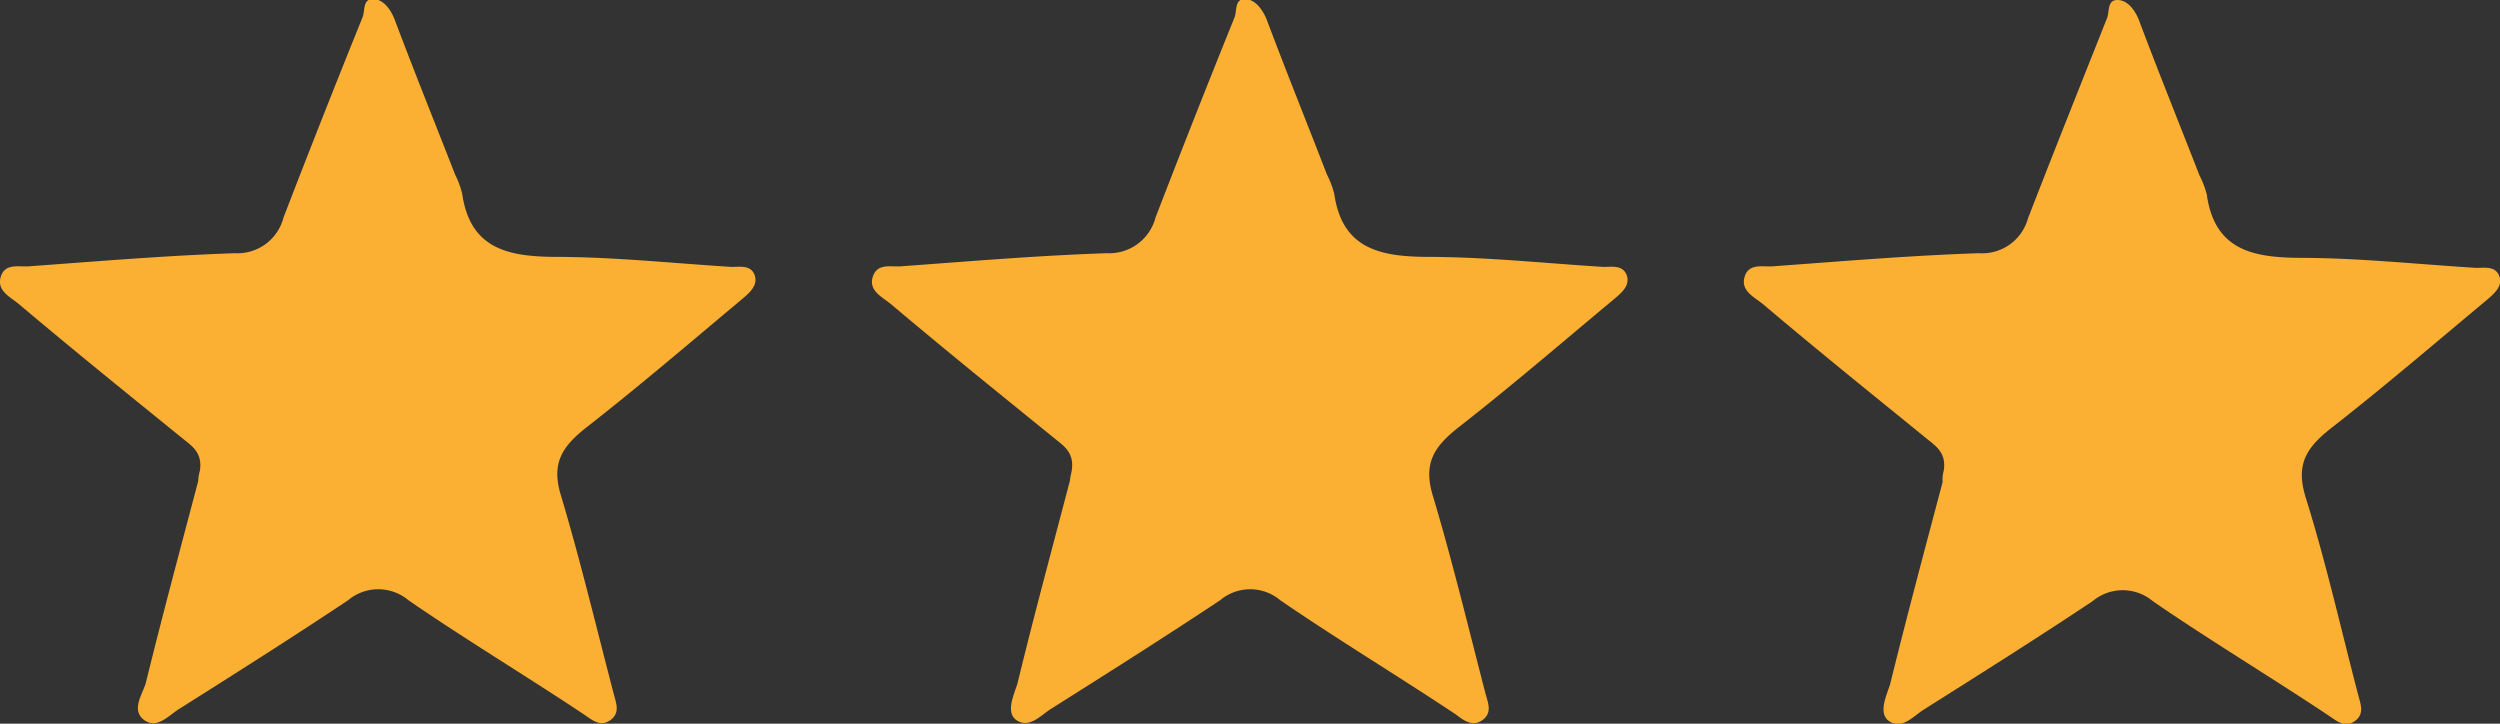 <svg xmlns="http://www.w3.org/2000/svg" xmlns:xlink="http://www.w3.org/1999/xlink" width="129.44" height="37.47" viewBox="0 0 129.44 37.47"><rect x="0" y="0" width="129.44" height="37.47" fill="#333333" stroke="none"/><defs><clipPath id="a"><rect x="-1402.57" y="-108.16" width="1280" height="720" fill="none"/></clipPath></defs><g clip-path="url(#a)"><g opacity="0.05"><path d="M-314.22,215.57s12-23.31,40.53-49.56,49.4-50.71,35.45-79.3,4-92.34,15.59-101.22c16.56-12.69,42.88-15.19,42.88-15.19s2.57-38.79,25.78-49,48.43-15.65,64.41,0S-65.44-44-47.75-45.35s61.25-49,79-58.53,22.49-23.81,10.56-23.81H-292.75s-34,0-34,37.42V176.51C-331.28,233.22-314.22,215.57-314.22,215.57Zm244-323.76.08-.15c2.5-4.47,6.72-6.82,11-6.1,6.8,1.13,17.55,2,26.6-1.47a15.93,15.93,0,0,1,3.66-.94c11.05-1.37,16.71,16.57,8.44,26-8.77,10-21.9,22.45-32.4,21.58C-65-70.26-70.06-86.1-72-95.7A18.32,18.32,0,0,1-70.26-108.19Zm-128.34-8.62,38.6,6.43a7.63,7.63,0,0,1,2.35.81c4.07,2.21,16.08,9.87-1.22,15.18a168.06,168.06,0,0,0-19.22,6.86,7.51,7.51,0,0,1-7.77-.92l-17.91-14.26a7.5,7.5,0,0,1-1.47-1.56l-.67-1A7.43,7.43,0,0,1-198.6-116.81Zm-59.58,6.62s50.32,28.58,59.84,38.11-28.58,31.31-41.85,39.47-18,0-18,0l-19.1-65.33C-288.17-110.2-258.18-110.19-258.18-110.19Zm-49.2,78.94c1.2-19,0-46.27,0-46.27,8-17.7,15.13,0,15.13,0s20.42,93.91,25.86,117.8,0,49.56,0,49.56-21.78,19.1-34,16.38a47.73,47.73,0,0,0-7-1.2c0,.78,0,1.2,0,1.2s-2.53-1.3,0-1.2C-307.52,92.61-308.51-13.31-307.38-31.25Z" fill="#fff"/><path d="M238,487.65c-18.23-21.81-53.76-44.12-72.85-56.11-2.88-1.81-6.07-3.81-7.78-5-2.74-4.78-11.27-24.75-2.28-40.23,12.23-21.06,34.45-35.93,34.56-36,2.66-1.72,65.54-43.17,108.61-138.33,37.76-83.44,67.27-125.47,71.23-131,6.85-7.35,49.48-56.49,48.06-138.08-.24-13.63-6.68-20.84-12-24.48-11.73-8-26.81-4.6-33-2.66-54.89,3.77-82.44.28-89.36-3.9-29.84-18-148.42-45.07-240-.35-8.07,2.3-33,12.13-51.94,49.26-8.13,16-19.63,21-27.83,22.45C-46.8-14.94-55.56-18.09-59.73-22c-2.7-2.55-5.71-5.84-8.89-9.32-13.83-15.12-39.57-43.28-69.76-20.38-12.38,9.39-15.51,20.39-16,28-1.17,20,14.86,36,16.61,37.71,15.48,15.14,30,34.21,32.1,41.84-6.14,8.71-7.44,10.14-15.1,15-7-5.15-20.54-22.57-30.65-39.66-2.21-3.79-14.18-22.81-33.34-24.44C-192.23,6.1-203.42,8-214,20.63c-23.06,27.62-4.08,56.1,8.48,75,2.67,4,5.18,7.78,7.09,11.15,3.48,6.14,5.25,18.66.88,31.62A41.75,41.75,0,0,1-221,164.07c-36.38,15.55-48.71,41.87-51.58,49.39-52.72,92.62-45.73,224.68-34.1,259.46,6,18,2.71,82.75-10.12,108.06-8.42,16.6-8.74,29.75-1,39.08,6.21,7.47,15.35,9.53,23.52,9.53A60,60,0,0,0-281,628a141,141,0,0,0,19.73,1.4c53.73,0,90.18-31.22,97.39-37.92,6.69-4.29,48.31-30,126.62-58.67,63.81-23.37,105.84-61.39,125.21-82a.63.63,0,0,1,.59-.23.78.78,0,0,1,.64.38,197.91,197.91,0,0,0,27.14,32.29c15.24,14.35,31.66,19.09,46.14,23.28C172,509.3,181,511.89,189.67,517c9.1,5.32,24.61,17.08,44.87,34a20.66,20.66,0,0,0,30.2-27.67C254.63,508.8,245.62,496.79,238,487.65ZM170.72,478c-12.88-3.72-24-6.94-34-16.37a170.82,170.82,0,0,1-23-27.45,30.5,30.5,0,0,0-47.38-3.72c-17.58,18.67-55.74,53.17-113.8,74.43-89.24,32.68-132.19,61.36-134,62.57a15.86,15.86,0,0,0-2.15,1.76c-1.59,1.57-39.55,38.18-95.78,29a15,15,0,0,0-6.53.39,36.49,36.49,0,0,1-6.76,1.17,48.53,48.53,0,0,1,2.36-5.33c17.26-34.06,19.95-106.52,11.79-130.92-9.2-27.5-17-150.88,32.33-236.34a13.07,13.07,0,0,0,1.3-3c.28-.84,7.1-20.63,35.55-32.79a71.44,71.44,0,0,0,40-43.54c6.55-19.41,5.33-40.78-3.18-55.79-2.44-4.29-5.37-8.69-8.21-13-14.19-21.3-17.89-30.46-10.39-39.44,2.19-2.63,3.65-3.3,3.91-3.34h0c1.86,0,7.21,4.84,10.21,9.85,8.77,14.85,31.33,49.91,51.24,54.76a22.11,22.11,0,0,0,17.07-2.56C-92.53,88.24-91.18,87-79.84,70.79S-82.57,33-94.15,18.21A288.52,288.52,0,0,0-117-7.38c-2.06-2-7.94-9.43-7.64-14.63,0-.8.18-2.93,4.26-6,6.44-4.88,11.65-3.15,29.86,16.76,3.41,3.74,6.94,7.59,10.46,10.91,11.83,11.13,30.42,16.09,48.55,12.94C-10.5,8.91,7-4.66,17.67-25.66,32-53.83,49.31-59.28,51.32-59.84A11,11,0,0,0,55-61.1c81.12-40.43,190.69-14.84,212.81-1.51,3.62,2.18,11.93,7.16,38.88,9-10,3.87-45.51,15.31-94.71,4.92C153.58-61,46.53-21.94,4.84,16.37S-41.5,98.22-41.5,98.22a39.23,39.23,0,0,1-15.82,23.84c-10.52,13.52-23.6,13.88-23.6,13.88s-39.63-1.18-79.9,38.94-90.6,151.69-88,217.34-19.62,106.25-19.62,106.25,6.72,24.47,17.87,10.63,23.76-34.37,34.45-64.68S-158.55,261.47-135,239c20.16-19.29,46.49-40.57,89-49.48,16.51,3.77,40.11,13.74,60.22,39.84C39.46,262.14,76.86,314,94.83,337.49a4.49,4.49,0,0,0,7.47-.55l0-.06q2.65-4.56,5.78-9a4.47,4.47,0,0,0-.08-5.29c-17.93-23.43-54.51-75-79.68-106.76a125.32,125.32,0,0,1-27-71.66c14.1-45.27,36.93-71,57.08-90.32C82,31.33,225.27,2,253.92-5.33s48.83-18.19,62.82-28.4c10.83-7.91.79-16.16-4.31-19.5,15.38.75,36,.57,64-1.41a15.82,15.82,0,0,0,4.08-.88,24.75,24.75,0,0,1,7.24-1.32h0c0,.1,0,.22,0,.33,1.29,73.82-40,117.22-40.35,117.61a14.47,14.47,0,0,0-1.31,1.51c-1.33,1.77-33,44.47-75,137.16C231.9,286.5,174,325.05,173.39,325.47c-1.15.75-28.2,18.72-44,46-18.16,31.25-.89,68.84,7.08,76.5,1.95,1.88,4.47,3.49,12.87,8.77,9.95,6.24,26.37,16.55,41.18,27.76C183.57,481.72,176.9,479.79,170.72,478Z" fill="#fff"/><path d="M93.75,85.85l177.81,19.8a15.67,15.67,0,0,0,15.62-8.36A650.48,650.48,0,0,1,337.81,15a4.33,4.33,0,0,0-4.44-6.78L194.2,38.73C181.25,42,168,45.4,155.28,49,100.73,64.27,90.62,72.41,89.64,73.28l-.11.11A7.26,7.26,0,0,0,93.75,85.85Z" fill="#fff"/></g></g><path d="M10.35,24.37c.14-.92-.39-1.26-.86-1.64-2.85-2.31-5.7-4.61-8.53-7-.43-.35-1.14-.68-.92-1.4s.94-.5,1.45-.54c3.56-.26,7.12-.56,10.68-.68a2.46,2.46,0,0,0,2.51-1.85q2-5.19,4.09-10.36c.14-.34,0-.95.54-.95s.93.55,1.13,1.08c1,2.66,2.08,5.33,3.12,8a4.68,4.68,0,0,1,.37,1c.41,2.84,2.35,3.25,4.78,3.27,3.05,0,6.11.33,9.17.52.43,0,1-.11,1.19.42s-.26.92-.63,1.23c-2.69,2.25-5.36,4.54-8.13,6.7-1.25,1-1.78,1.86-1.25,3.54,1,3.35,1.82,6.79,2.71,10.19.12.48.36,1-.16,1.38s-.95,0-1.36-.28c-3-2-6.12-3.87-9.1-5.92a2.43,2.43,0,0,0-3.13,0C15.14,33,12.2,34.86,9.27,36.71c-.53.33-1.09,1-1.73.62-.79-.49-.2-1.32,0-1.93.86-3.5,1.8-7,2.72-10.48C10.27,24.67,10.33,24.43,10.35,24.37Z" fill="#fbb034"/><path d="M55.49,24.37c.14-.92-.38-1.26-.85-1.64-2.85-2.31-5.7-4.61-8.53-7-.43-.35-1.15-.68-.92-1.4s.94-.5,1.45-.54c3.55-.26,7.11-.56,10.67-.68a2.48,2.48,0,0,0,2.52-1.85q2-5.19,4.09-10.36c.13-.34,0-.95.53-.95s.93.55,1.14,1.08c1,2.66,2.08,5.33,3.11,8a4.72,4.72,0,0,1,.38,1c.41,2.84,2.35,3.25,4.77,3.27,3.06,0,6.12.33,9.17.52.44,0,1-.11,1.2.42s-.26.92-.63,1.23c-2.7,2.25-5.36,4.54-8.13,6.7-1.25,1-1.78,1.86-1.26,3.54,1,3.35,1.83,6.79,2.71,10.19.13.48.37,1-.15,1.38s-1,0-1.37-.28c-3-2-6.11-3.87-9.1-5.92a2.42,2.42,0,0,0-3.12,0c-2.89,1.92-5.82,3.77-8.75,5.62-.53.33-1.09,1-1.74.62s-.19-1.32,0-1.93c.85-3.5,1.8-7,2.71-10.48C55.42,24.67,55.48,24.43,55.49,24.37Z" fill="#fbb034"/><path d="M100.64,24.37c.14-.92-.39-1.26-.86-1.64-2.84-2.31-5.7-4.61-8.52-7-.44-.35-1.15-.68-.93-1.4s.94-.5,1.45-.54c3.56-.26,7.12-.56,10.68-.68A2.46,2.46,0,0,0,105,11.31c1.34-3.46,2.72-6.91,4.09-10.36.14-.34,0-.95.54-.95s.93.55,1.13,1.08c1,2.66,2.08,5.33,3.12,8a4.72,4.72,0,0,1,.38,1c.4,2.84,2.34,3.25,4.77,3.27,3.06,0,6.11.33,9.17.52.43,0,1-.11,1.2.42s-.27.92-.63,1.23c-2.7,2.25-5.37,4.54-8.14,6.7-1.25,1-1.77,1.86-1.25,3.54,1.05,3.35,1.82,6.79,2.71,10.19.12.48.36,1-.16,1.38s-.94,0-1.36-.28c-3-2-6.12-3.87-9.1-5.92a2.43,2.43,0,0,0-3.13,0c-2.88,1.92-5.82,3.77-8.75,5.62-.52.33-1.08,1-1.73.62s-.2-1.32,0-1.93c.86-3.5,1.8-7,2.72-10.48C100.56,24.67,100.62,24.43,100.64,24.37Z" fill="#fbb034"/></svg>